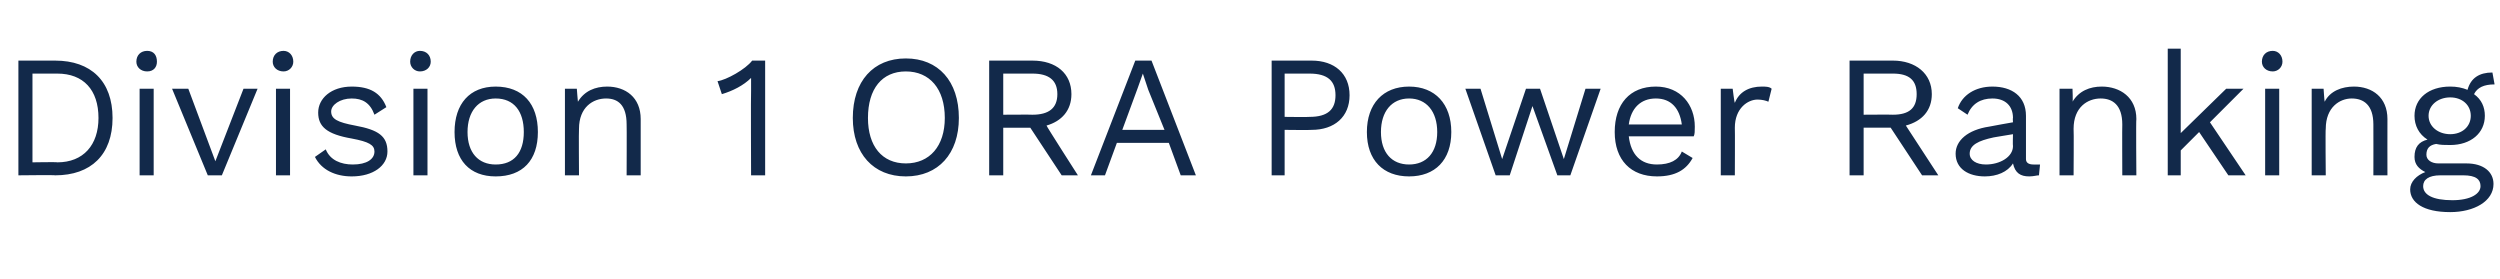 <?xml version="1.0" standalone="no"?><!DOCTYPE svg PUBLIC "-//W3C//DTD SVG 1.1//EN" "http://www.w3.org/Graphics/SVG/1.1/DTD/svg11.dtd"><svg xmlns="http://www.w3.org/2000/svg" version="1.1" width="231px" height="25.8px" viewBox="0 -4 231 25.8" style="top:-4px"><desc>Division 1 ORA Power Ranking</desc><defs/><g id="Polygon83289"><path d="m10.4 6.9c0 3.4-2 5.3-5.3 5.3c.04-.04-3.4 0-3.4 0l0-10.6c0 0 3.44 0 3.4 0c3.3 0 5.3 1.9 5.3 5.3zm-1.3 0c0-2.6-1.4-4.1-3.8-4.1c-.04 0-2.3 0-2.3 0l0 8.2c0 0 2.26-.04 2.3 0c2.4 0 3.8-1.6 3.8-4.1zm3.5-5.2c0-.6.4-1 1-1c.6 0 .9.4.9 1c0 .5-.3.9-.9.9c-.6 0-1-.4-1-.9zm1.6 10.5l-1.3 0l0-8l1.3 0l0 8zm9.6-8l-3.3 8l-1.3 0l-3.3-8l1.5 0l2.5 6.7l2.6-6.7l1.3 0zm1.4-2.5c0-.6.4-1 1-1c.5 0 .9.4.9 1c0 .5-.4.9-.9.9c-.6 0-1-.4-1-.9zm1.6 10.5l-1.3 0l0-8l1.3 0l0 8zm2.3-1.7c0 0 1-.7 1-.7c.4 1 1.4 1.4 2.5 1.4c1.3 0 2-.5 2-1.2c0-.6-.5-.9-2.1-1.2c-2.3-.4-3.1-1.1-3.1-2.4c0-1.3 1.2-2.4 3.1-2.4c1.7 0 2.7.6 3.2 1.9c0 0-1.1.7-1.1.7c-.4-1.1-1.1-1.5-2.1-1.5c-1.1 0-1.9.6-1.9 1.2c0 .7.6 1 2.2 1.3c2.2.4 3 1 3 2.4c0 1.3-1.3 2.3-3.3 2.3c-1.5 0-2.8-.6-3.4-1.8zm8.8-8.8c0-.6.4-1 .9-1c.6 0 1 .4 1 1c0 .5-.4.9-1 .9c-.5 0-.9-.4-.9-.9zm1.6 10.5l-1.3 0l0-8l1.3 0l0 8zm10.2-4c0 2.6-1.4 4.1-3.9 4.1c-2.4 0-3.8-1.5-3.8-4.1c0-2.6 1.4-4.2 3.8-4.2c2.5 0 3.9 1.6 3.9 4.2zm-6.5 0c0 1.9 1 3 2.6 3c1.7 0 2.6-1.1 2.6-3c0-1.9-.9-3.1-2.6-3.1c-1.6 0-2.6 1.2-2.6 3.1zm16-1.2c0 .04 0 5.2 0 5.2l-1.3 0c0 0 .02-4.71 0-4.7c0-1.8-.8-2.4-1.9-2.4c-1.2 0-2.5.8-2.5 2.8c-.03 0 0 4.3 0 4.3l-1.3 0l0-8l1.1 0c0 0 .09 1.21.1 1.2c.6-1 1.6-1.4 2.7-1.4c1.7 0 3.1 1 3.1 3zm11.5-5.4l0 10.6l-1.3 0c0 0-.03-7.78 0-7.8c0-.3 0-.8 0-1.2c-.7.7-1.7 1.2-2.7 1.5c0 0-.4-1.2-.4-1.2c.8-.1 2.6-1.1 3.2-1.9c.03 0 1.2 0 1.2 0zm17.9 5.3c0 3.3-1.9 5.4-4.9 5.4c-3 0-4.9-2.1-4.9-5.4c0-3.4 1.9-5.5 4.9-5.5c3 0 4.9 2.1 4.9 5.5zm-8.4 0c0 2.6 1.3 4.2 3.5 4.2c2.2 0 3.6-1.6 3.6-4.2c0-2.7-1.4-4.3-3.6-4.3c-2.2 0-3.5 1.6-3.5 4.3zm15 .9l-2.5 0l0 4.4l-1.3 0l0-10.6c0 0 4.04 0 4 0c2.2 0 3.6 1.2 3.6 3.1c0 1.5-.9 2.5-2.3 2.9c-.03.03 2.9 4.6 2.9 4.6l-1.5 0l-2.9-4.4zm-2.5-1.2c0 0 2.72-.02 2.7 0c1.5 0 2.3-.6 2.3-1.9c0-1.3-.8-1.9-2.3-1.9c.02 0-2.7 0-2.7 0l0 3.8zm15.3 2.6l-4.8 0l-1.1 3l-1.3 0l4.1-10.6l1.5 0l4.1 10.6l-1.4 0l-1.1-3zm-.4-1.2l-1.5-3.7l-.5-1.5l0 0l-.5 1.4l-1.4 3.8l3.9 0zm17.1-3.2c0 2-1.4 3.2-3.5 3.2c-.02.03-2.5 0-2.5 0l0 4.2l-1.2 0l0-10.6c0 0 3.68 0 3.7 0c2.1 0 3.5 1.2 3.5 3.2zm-1.3 0c0-1.3-.7-2-2.4-2c-.01 0-2.3 0-2.3 0l0 4c0 0 2.29.03 2.3 0c1.7 0 2.4-.7 2.4-2zm10.7 3.4c0 2.6-1.5 4.1-3.9 4.1c-2.4 0-3.9-1.5-3.9-4.1c0-2.6 1.5-4.2 3.9-4.2c2.4 0 3.9 1.6 3.9 4.2zm-6.5 0c0 1.9 1 3 2.6 3c1.6 0 2.6-1.1 2.6-3c0-1.9-1-3.1-2.6-3.1c-1.6 0-2.6 1.2-2.6 3.1zm20.3-4l-2.8 8l-1.2 0l-2.3-6.4l-2.1 6.4l-1.3 0l-2.8-8l1.4 0l2 6.5l2.2-6.5l1.3 0l2.2 6.5l2-6.5l1.4 0zm8.6 4.4c0 0-6 0-6 0c.2 1.7 1.1 2.6 2.6 2.6c1.2 0 2-.4 2.3-1.2c0 0 1 .6 1 .6c-.6 1.1-1.6 1.7-3.3 1.7c-2.4 0-3.9-1.5-3.9-4.1c0-2.6 1.4-4.2 3.8-4.2c2.3 0 3.6 1.7 3.6 3.7c0 .4 0 .7-.1.9zm-6-1.1c0 0 4.9 0 4.9 0c-.2-1.5-1-2.4-2.4-2.4c-1.4 0-2.3.9-2.5 2.4zm13.2-3.3c0 0-.3 1.2-.3 1.2c-.2-.1-.6-.2-1-.2c-.9 0-2.1.8-2.1 2.6c.02.04 0 4.4 0 4.4l-1.3 0l0-8l1.1 0c0 0 .15 1.27.2 1.3c.4-1 1.3-1.5 2.5-1.5c.3 0 .7 0 .9.2zm11 3.6l-2.5 0l0 4.4l-1.3 0l0-10.6c0 0 3.99 0 4 0c2.1 0 3.6 1.2 3.6 3.1c0 1.5-.9 2.5-2.4 2.9c.03.03 3 4.6 3 4.6l-1.5 0l-2.9-4.4zm-2.5-1.2c0 0 2.68-.02 2.7 0c1.5 0 2.2-.6 2.2-1.9c0-1.3-.7-1.9-2.2-1.9c-.02 0-2.7 0-2.7 0l0 3.8zm16.3 4.6c0 0-.1 1-.1 1c-.2 0-.5.1-.9.1c-.8 0-1.3-.3-1.5-1.2c-.5.8-1.5 1.2-2.6 1.2c-1.5 0-2.7-.7-2.7-2.1c0-1.2 1.1-2.2 3.1-2.5c.04-.02 2.2-.4 2.2-.4c0 0-.03-.42 0-.4c0-1.1-.7-1.8-1.9-1.8c-1.1 0-1.9.5-2.3 1.5c0 0-.9-.6-.9-.6c.4-1.2 1.6-2 3.2-2c1.8 0 3.1.9 3.1 2.7c0 0 0 4 0 4c0 .3.2.5.7.5c.2 0 .4 0 .6 0zm-2.5-1.7c-.03-.03 0-1.1 0-1.1c0 0-1.83.3-1.8.3c-1.4.3-2.2.7-2.2 1.5c0 .6.6 1 1.5 1c1.3 0 2.5-.7 2.5-1.7zm11.4-2.5c-.04.04 0 5.2 0 5.2l-1.3 0c0 0-.02-4.71 0-4.7c0-1.8-.9-2.4-2-2.4c-1.2 0-2.5.8-2.5 2.8c.03 0 0 4.3 0 4.3l-1.3 0l0-8l1.2 0c0 0 .05 1.21 0 1.2c.6-1 1.6-1.4 2.7-1.4c1.7 0 3.2 1 3.2 3zm5.8 1.2l-1.7 1.7l0 2.3l-1.2 0l0-11.7l1.2 0l0 7.8l4.2-4.1l1.6 0l-3.1 3.1l3.3 4.9l-1.6 0l-2.7-4zm5.8-6.5c0-.6.4-1 1-1c.5 0 .9.4.9 1c0 .5-.4.9-.9.9c-.6 0-1-.4-1-.9zm1.6 10.5l-1.3 0l0-8l1.3 0l0 8zm10-5.2c-.01.04 0 5.2 0 5.2l-1.3 0c0 0 .01-4.71 0-4.7c0-1.8-.9-2.4-2-2.4c-1.1 0-2.4.8-2.4 2.8c-.04 0 0 4.3 0 4.3l-1.3 0l0-8l1.1 0c0 0 .08 1.21.1 1.2c.5-1 1.6-1.4 2.7-1.4c1.7 0 3.1 1 3.1 3zm9.8 6c0 1.6-1.8 2.6-4 2.6c-2.5 0-3.7-.9-3.7-2.1c0-.7.6-1.3 1.4-1.6c-.6-.3-1-.7-1-1.4c0-.9.4-1.4 1.2-1.6c-.8-.5-1.2-1.3-1.2-2.2c0-1.6 1.3-2.7 3.3-2.7c.6 0 1.1.1 1.6.3c.3-1.1 1.1-1.6 2.3-1.6c0 0 .2 1.1.2 1.1c-1 0-1.6.3-1.9.9c.7.5 1 1.2 1 2c0 1.6-1.3 2.7-3.2 2.7c-.5 0-.9 0-1.3-.1c-.6.1-.9.4-.9 1c0 .5.5.8 1.1.8c0 0 2.6 0 2.6 0c1.6 0 2.5.8 2.5 1.9zm-6-6.3c0 1 .9 1.7 2 1.7c1.1 0 1.9-.7 1.9-1.7c0-1-.8-1.7-1.9-1.7c-1.1 0-2 .7-2 1.7zm4.8 6.5c0-.6-.4-1-1.6-1c0 0-2.1 0-2.1 0c-1.1 0-1.6.4-1.6 1c0 .8.9 1.3 2.7 1.3c1.7 0 2.6-.6 2.6-1.3z" stroke="none" fill="#12294a"/></g></svg>